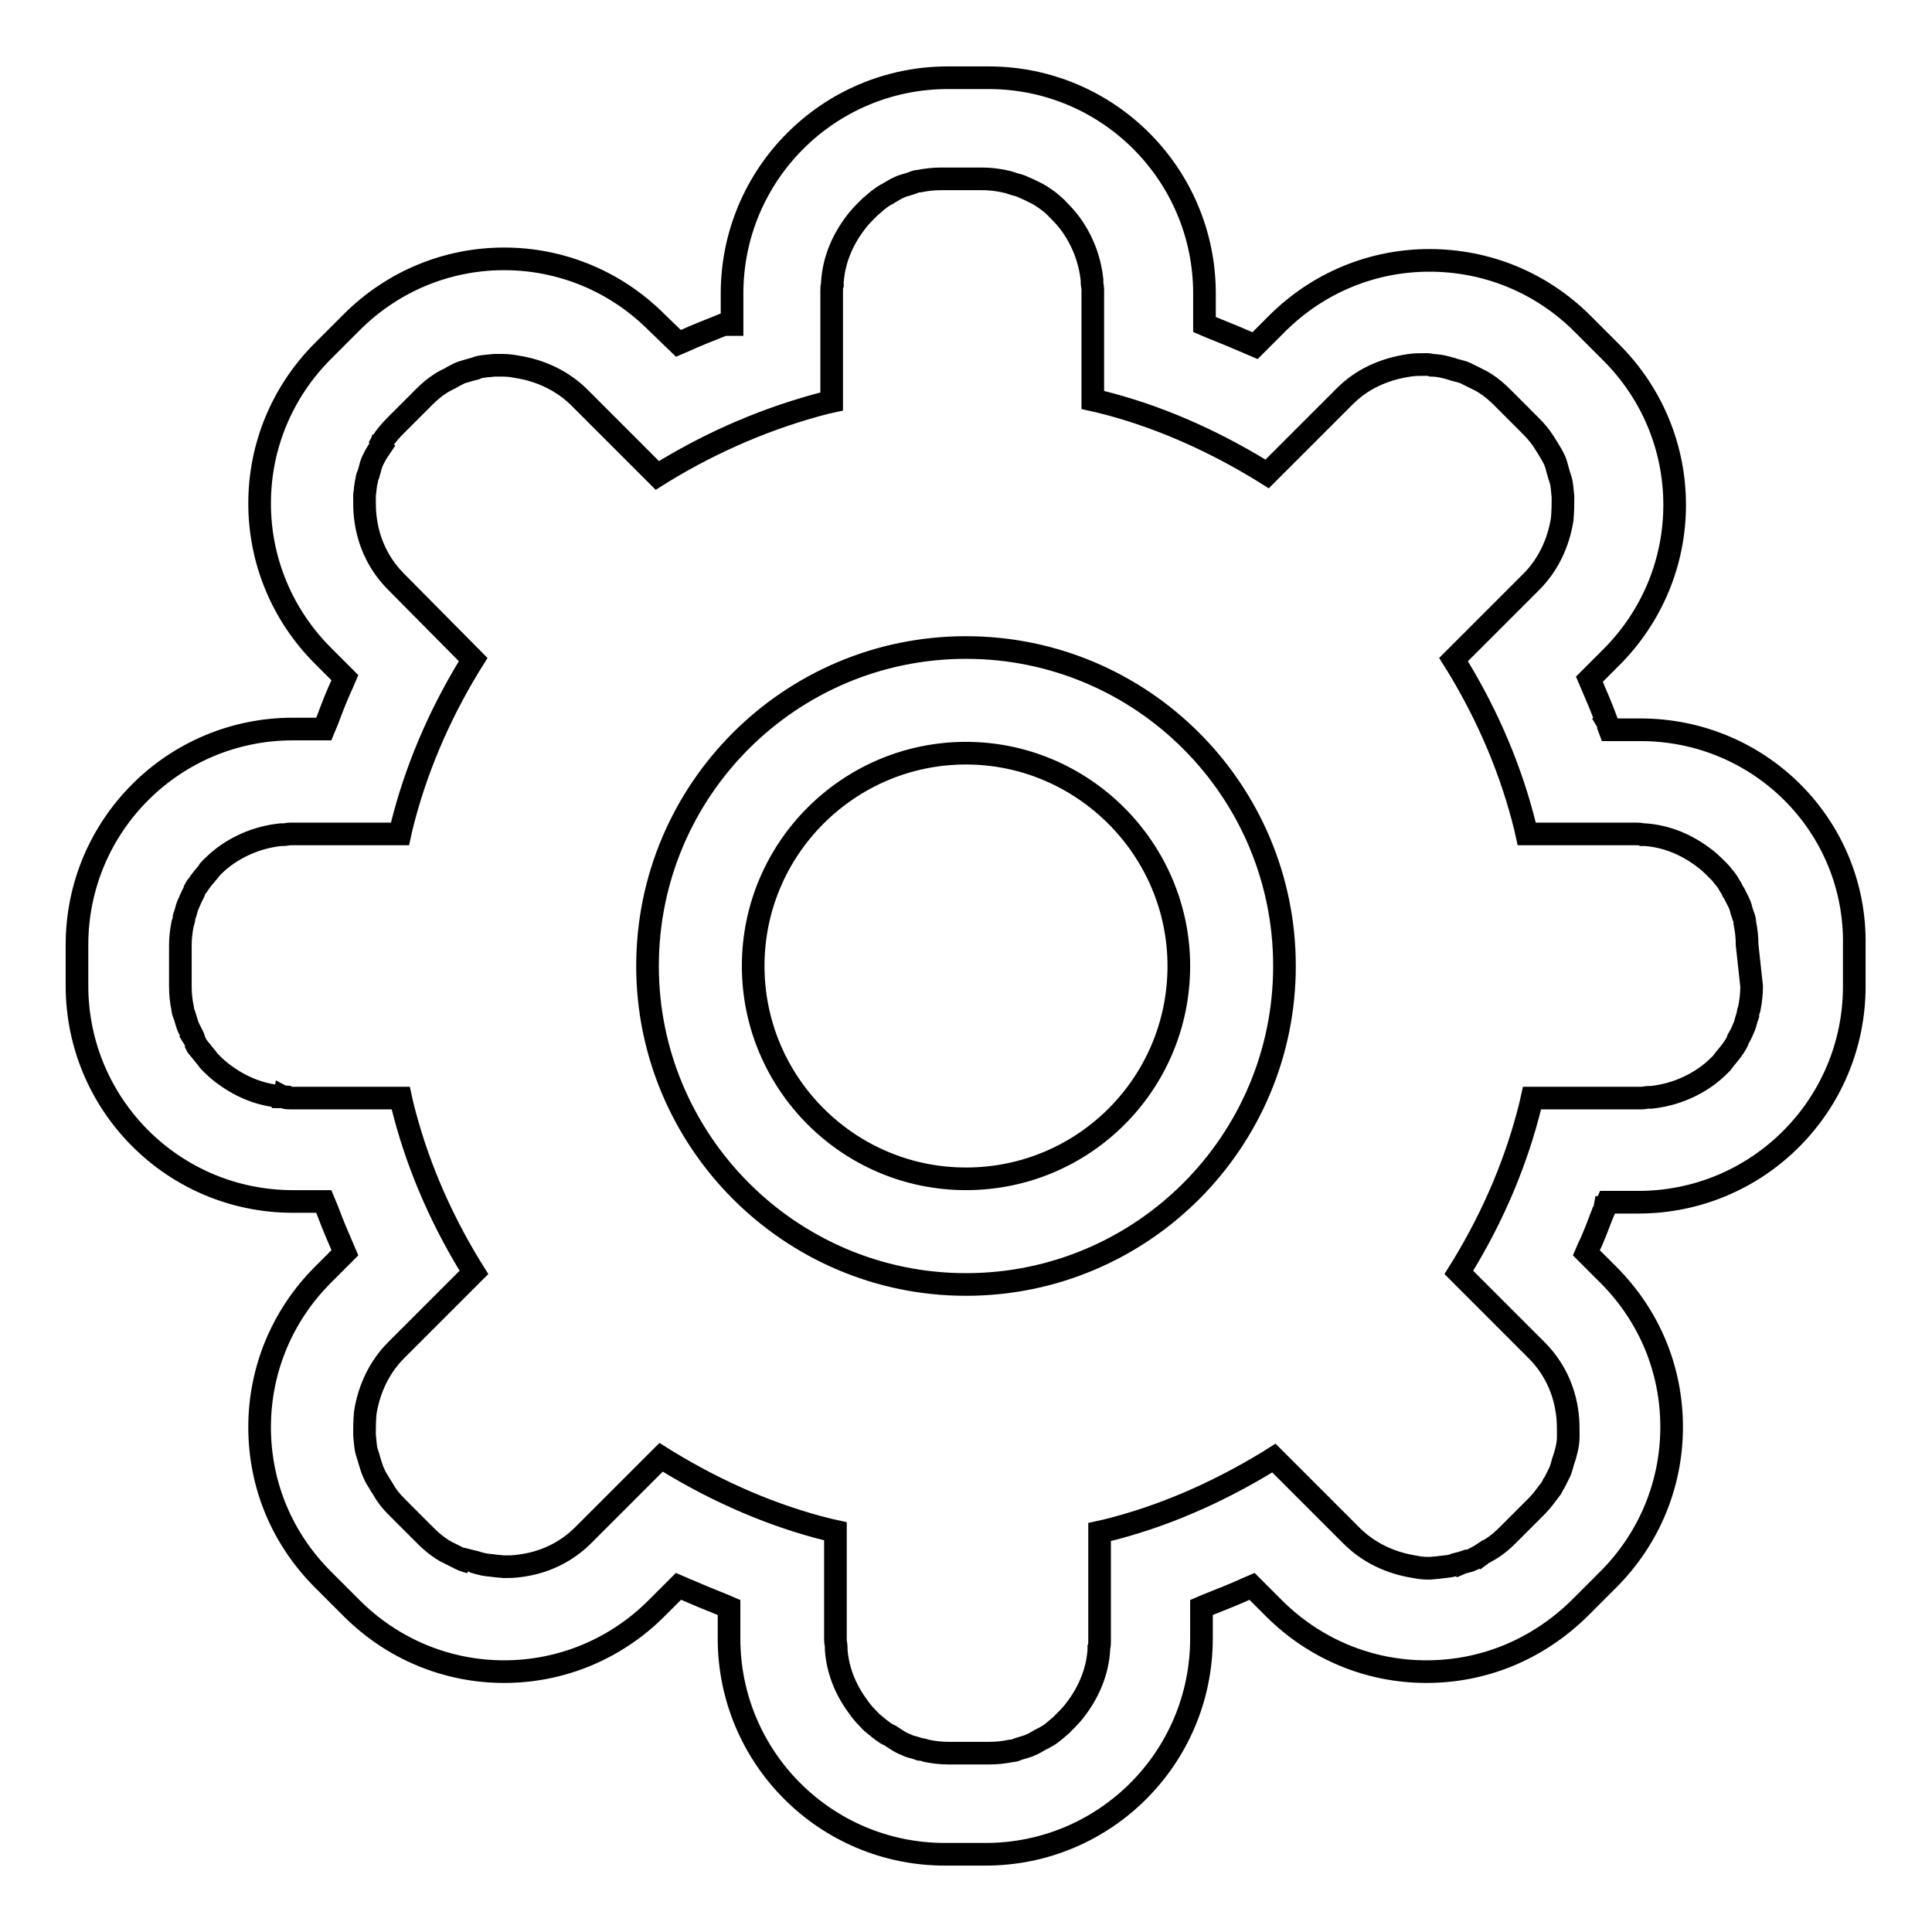 <?xml version="1.0" encoding="utf-8"?>
<!-- Svg Vector Icons : http://www.onlinewebfonts.com/icon -->
<!DOCTYPE svg PUBLIC "-//W3C//DTD SVG 1.1//EN" "http://www.w3.org/Graphics/SVG/1.1/DTD/svg11.dtd">
<svg version="1.1" xmlns="http://www.w3.org/2000/svg" xmlns:xlink="http://www.w3.org/1999/xlink" x="0px" y="0px" viewBox="0 0 256 256" enable-background="new 0 0 256 256" xml:space="preserve">
<g> <path stroke-width="3" fill-opacity="0" stroke="#000000"  d="M128,85.8c-23.3,0-42.2,18.9-42.2,42.2c0,23.2,18.9,42.2,42.2,42.2s42.2-18.9,42.2-42.2 C170.2,104.7,151.3,85.8,128,85.8z M128,156.2c-15.6,0-28.2-12.7-28.2-28.2c0-15.6,12.7-28.2,28.2-28.2s28.2,12.7,28.2,28.2 C156.2,143.6,143.6,156.2,128,156.2z M217.4,96.7h-4.1l-0.3-0.8l-1.1,0.5l1-0.8c-0.7-1.9-1.4-3.5-2-4.9l-0.3-0.7l2.9-2.9 c5.4-5.4,8.4-12.6,8.4-20.2s-3-14.8-8.4-20.2l-3.8-3.8c-5.4-5.4-12.6-8.4-20.3-8.4c-7.6,0-14.8,3-20.2,8.4l-2.9,2.9l-0.7-0.3 c-1.6-0.7-3.3-1.4-5.3-2.2l-0.7-0.3v-4.1c0-15.8-12.8-28.6-28.6-28.6h-5.4c-15.8,0-28.6,12.8-28.6,28.6v4.1L95.9,43 c-2,0.8-3.8,1.5-5.3,2.2l-0.7,0.3L87,42.7c-5.4-5.4-12.6-8.4-20.2-8.4s-14.8,3-20.2,8.4l-3.8,3.8c-5.4,5.4-8.4,12.6-8.4,20.2 c0,7.6,3,14.8,8.4,20.2l2.9,2.9l-0.3,0.7c-0.7,1.5-1.3,3-2,4.9l-0.5,1.2h-4.1c-15.8,0-28.6,12.8-28.6,28.6v5.4 c0,15.8,12.8,28.6,28.6,28.6h4.1l0.5,1.2c0.7,1.9,1.4,3.5,2,4.9l0.3,0.7l-2.9,2.9c-5.4,5.4-8.4,12.6-8.4,20.2 c0,7.7,3,14.8,8.4,20.2l3.8,3.8c5.4,5.4,12.6,8.4,20.2,8.4s14.8-3,20.2-8.4l2.9-2.9l0.7,0.3c1.6,0.7,3.3,1.4,5.3,2.2l0.7,0.3v4.1 c0,15.8,12.8,28.6,28.6,28.6h5.4c15.8,0,28.6-12.8,28.6-28.6v-4.1l0.7-0.3c2-0.8,3.8-1.5,5.3-2.2l0.7-0.3l2.9,2.9 c5.4,5.4,12.6,8.4,20.2,8.4c7.7,0,14.8-3,20.3-8.4l3.8-3.8c5.4-5.4,8.4-12.6,8.4-20.2c0-7.7-3-14.8-8.4-20.2l-2.9-2.9l0.3-0.7 c0.7-1.4,1.3-3.1,2-4.9l-1.1-0.4l0,0l1.3,0l0.3-0.7h4.1c15.8,0,28.6-12.8,28.6-28.6v-5.4C246,109.5,233.2,96.7,217.4,96.7z  M231.4,117.9L231.4,117.9L231.4,117.9L231.4,117.9z M197.2,49.1L197.2,49.1L197.2,49.1L197.2,49.1z M24.7,138.3L24.7,138.3 L24.7,138.3L24.7,138.3z M49,197L49,197L49,197L49,197z M117.4,231.2L117.4,231.2L117.4,231.2L117.4,231.2z M138.1,231.4 L138.1,231.4L138.1,231.4L138.1,231.4z M232.1,130.7c0,0.9-0.1,1.9-0.3,2.9c-0.1,0.3-0.2,0.6-0.2,0.9l-0.2,0.6 c-0.1,0.4-0.2,0.8-0.4,1.2c-0.2,0.5-0.4,0.9-0.7,1.4l-0.1,0.3c-0.1,0.2-0.2,0.4-0.4,0.7c-0.4,0.6-0.9,1.2-1.4,1.8 c-0.1,0.1-0.1,0.2-0.2,0.3c-0.5,0.5-1.1,1.1-1.9,1.7c-2.2,1.6-4.7,2.6-7.5,2.9c-0.1,0-0.3,0-0.4,0c-0.2,0-0.6,0.1-0.9,0.1H203 l-0.2,0.9c-1.8,7.3-4.8,14.5-9,21.4l-0.5,0.8l10.3,10.3c2.2,2.2,3.7,5.1,4.1,8.6c0.1,0.9,0.1,1.6,0.1,2.3c0,0.2,0,0.3,0,0.6 c0,0.6-0.1,1.3-0.3,2c-0.1,0.3-0.1,0.5-0.2,0.7l-0.2,0.6c-0.1,0.4-0.2,0.8-0.4,1.3c-0.2,0.4-0.4,0.8-0.7,1.4l-0.2,0.3 c-0.1,0.2-0.2,0.5-0.4,0.7c-0.6,0.8-1.2,1.6-1.8,2.2l-3.8,3.8c-0.7,0.7-1.4,1.3-2.2,1.8c-0.3,0.2-0.5,0.3-0.7,0.4l-0.3,0.2l0.6,1.1 l0,0l-0.9-0.9c-0.3,0.2-0.7,0.4-1.1,0.6c-0.4,0.2-0.8,0.3-1.2,0.4l0.3,1.2l0,0l-0.7-1.1l-0.3,0.1c-0.2,0.1-0.4,0.1-0.7,0.2 c-0.7,0.2-1.4,0.2-2,0.3l-1.1,0.1c-0.6,0-1.2,0-2.1-0.2c-3.2-0.5-6.1-1.9-8.3-4.1l-10.3-10.3l-0.8,0.5c-6.9,4.2-14.1,7.3-21.4,9.1 l-0.9,0.2v14.4c0,0.4,0,0.7-0.1,0.9l0,0.4c-0.2,2.7-1.2,5.3-3,7.7c-0.5,0.7-1.1,1.3-1.6,1.8c-0.1,0.1-0.2,0.2-0.4,0.4 c-0.5,0.4-1,0.9-1.6,1.3c-0.2,0.1-0.5,0.3-0.7,0.4l-0.4,0.2c-0.4,0.2-0.8,0.5-1.3,0.7c-0.4,0.2-0.9,0.3-1.5,0.5l-0.3,0.1 c-0.2,0.1-0.5,0.2-0.8,0.2c-1,0.2-1.9,0.3-2.9,0.3h-5.4c-1,0-1.9-0.1-2.9-0.3c-0.3-0.1-0.6-0.2-0.9-0.2l-0.6-0.2 c-0.4-0.1-0.8-0.2-1.2-0.4c-0.5-0.2-0.9-0.4-1.5-0.8L118,230c-0.2-0.1-0.4-0.2-0.6-0.3c-0.6-0.4-1.2-0.9-1.8-1.4 c-0.1-0.1-0.2-0.1-0.3-0.3c-0.5-0.5-1.1-1.1-1.7-2c-1.6-2.2-2.6-4.7-2.8-7.4l0-0.4c0-0.2-0.1-0.6-0.1-0.9v-14.4l-0.9-0.2 c-7.3-1.8-14.5-4.9-21.4-9.1l-0.8-0.5l-10.3,10.3c-2.2,2.2-5.1,3.7-8.6,4.1c-0.7,0.1-1.3,0.1-1.9,0.1l-1.1-0.1 c-0.6-0.1-1.3-0.1-2-0.3c-0.3-0.1-0.5-0.1-0.7-0.2l-0.4-0.1l-0.3,1.2l0,0V207c-0.4-0.1-0.8-0.2-1.2-0.4c-0.4-0.2-0.8-0.4-1.4-0.7 l-0.4-0.2c-0.2-0.1-0.4-0.2-0.7-0.4c-0.8-0.5-1.6-1.2-2.2-1.8l-3.8-3.8c-0.7-0.7-1.3-1.4-1.8-2.3c-0.2-0.3-0.3-0.5-0.5-0.8 l-0.3-0.5c-0.2-0.3-0.4-0.7-0.6-1.2c-0.2-0.5-0.3-0.9-0.4-1.2l-0.2-0.7c-0.1-0.2-0.1-0.4-0.2-0.6c-0.2-0.7-0.2-1.4-0.3-2.3l0-0.3 c0-0.7,0-1.5,0.1-2.6c0.5-3.2,1.9-6.1,4.1-8.3l10.3-10.3l-0.5-0.8c-4.2-6.9-7.2-14.1-9-21.4l-0.2-0.9H38.6c-0.4,0-0.7,0-0.9-0.1 l-0.2,1.2l-0.2-1.3c-2.7-0.2-5.3-1.2-7.7-3c-0.7-0.5-1.2-1-1.8-1.6c-0.1-0.1-0.2-0.2-0.4-0.5c-0.4-0.5-0.8-1-1.3-1.6 c-0.1-0.2-0.2-0.4-0.3-0.6l-1.1,0.5l1-0.8l-0.1-0.3c-0.2-0.4-0.4-0.8-0.6-1.2c-0.2-0.4-0.3-0.9-0.5-1.5l-0.1-0.3 c-0.1-0.2-0.2-0.5-0.2-0.8c-0.2-0.9-0.3-1.9-0.3-2.9v-5.4c0-1,0.1-1.9,0.3-2.9c0.1-0.3,0.2-0.6,0.2-0.9l0.2-0.6 c0.1-0.4,0.2-0.8,0.4-1.2c0.2-0.5,0.4-0.9,0.7-1.5l0.1-0.3c0.1-0.2,0.2-0.4,0.4-0.6c0.4-0.6,0.8-1.1,1.4-1.8c0-0.1,0.1-0.2,0.2-0.3 c0.5-0.5,1.1-1.1,1.9-1.7c2.2-1.6,4.7-2.6,7.5-2.9l0.4,0c0.2,0,0.6-0.1,0.9-0.1H53l0.2-0.9c1.8-7.3,4.8-14.5,9-21.4l0.5-0.8 L52.5,77.1c-2.2-2.2-3.7-5.1-4.1-8.6c-0.1-0.9-0.1-1.6-0.1-2.3l0-0.6c0.1-0.6,0.1-1.3,0.3-2c0-0.3,0.1-0.5,0.2-0.7l0.2-0.7 c0.1-0.4,0.2-0.8,0.4-1.2c0.2-0.4,0.4-0.8,0.6-1.1l0.2-0.3L49,59l1.2,0.3c0.1-0.2,0.2-0.4,0.4-0.7c0.5-0.8,1.2-1.6,1.8-2.2l3.8-3.8 c0.7-0.7,1.4-1.3,2.2-1.8c0.3-0.2,0.5-0.3,0.7-0.4l0.6-0.3c0.3-0.2,0.7-0.4,1.1-0.6c0.4-0.2,0.9-0.3,1.2-0.4l0.7-0.2 c0.2,0,0.4-0.1,0.6-0.2c0.7-0.2,1.4-0.2,2.2-0.3c0.1,0,0.2,0,0.4,0l0.4,0c0.6,0,1.2,0,2.2,0.2c3.2,0.5,6.1,1.9,8.3,4.1l10.3,10.3 l0.8-0.5c6.9-4.2,14.1-7.2,21.4-9.1l0.9-0.2V38.6c0-0.4,0-0.7,0.1-0.9l0-0.4c0.2-2.7,1.2-5.3,3-7.7c0.5-0.7,1.1-1.3,1.6-1.8 c0.1-0.1,0.2-0.2,0.4-0.4c0.5-0.4,1-0.9,1.6-1.3c0.2-0.1,0.4-0.3,0.7-0.4l0.3-0.2c0.4-0.2,0.8-0.5,1.3-0.7c0.4-0.2,0.9-0.3,1.2-0.4 l0.6-0.2c0.2-0.1,0.5-0.2,0.8-0.2c1-0.2,1.9-0.3,2.9-0.3h5.4c1,0,1.9,0.1,2.9,0.3c0.3,0.1,0.6,0.1,0.8,0.2l0.6,0.2 c0.4,0.1,0.8,0.2,1.2,0.4c0.5,0.2,0.9,0.4,1.5,0.7l0.4,0.2c0.2,0.1,0.3,0.2,0.5,0.3c0.6,0.4,1.2,0.8,1.8,1.4 c0.1,0.1,0.2,0.1,0.3,0.3c0.5,0.5,1.1,1.1,1.7,1.9c1.6,2.2,2.6,4.7,2.9,7.5l0,0.4c0,0.2,0.1,0.5,0.1,0.9V53l0.9,0.2 c7.3,1.8,14.5,4.9,21.4,9.1l0.8,0.5l10.3-10.3c2.2-2.2,5.1-3.6,8.6-4.1c0.7-0.1,1.3-0.1,1.9-0.1l0.4,0c0.2,0,0.3,0,0.6,0.1 c0.5,0,1.3,0.1,2,0.3c0.3,0.1,0.5,0.1,1,0.3l0.4,0.1c0.4,0.1,0.8,0.2,1.2,0.4c0.4,0.2,0.8,0.4,1.4,0.7l0.4,0.2 c0.2,0.1,0.4,0.2,0.7,0.4c0.8,0.5,1.6,1.2,2.2,1.8l3.8,3.8c0.7,0.7,1.3,1.4,1.8,2.2c0.2,0.3,0.3,0.5,0.5,0.8l0.3,0.5 c0.2,0.3,0.4,0.7,0.6,1.1c0.2,0.5,0.3,0.9,0.4,1.3l0.2,0.7c0.1,0.2,0.1,0.4,0.2,0.6c0.2,0.7,0.2,1.4,0.3,2.2c0,0.1,0,0.3,0,0.4 c0,0.7,0,1.5-0.1,2.6c-0.5,3.2-1.9,6.1-4.1,8.3l-10.3,10.3l0.5,0.8c4.2,6.9,7.2,14.1,9,21.4l0.2,0.9h14.4c0.4,0,0.7,0,0.9,0.1 l0.4,0c2.7,0.2,5.3,1.2,7.7,3c0.7,0.5,1.2,1,1.8,1.6c0.1,0.1,0.2,0.2,0.4,0.4c0.4,0.5,0.9,1,1.2,1.6c0.1,0.2,0.3,0.4,0.5,0.9 l0.2,0.3c0.2,0.4,0.4,0.8,0.6,1.2c0.2,0.4,0.3,0.8,0.4,1.2l0.2,0.6c0.1,0.2,0.2,0.5,0.2,0.9c0.2,1,0.3,1.9,0.3,2.9L232.1,130.7 L232.1,130.7z"/></g>
</svg>